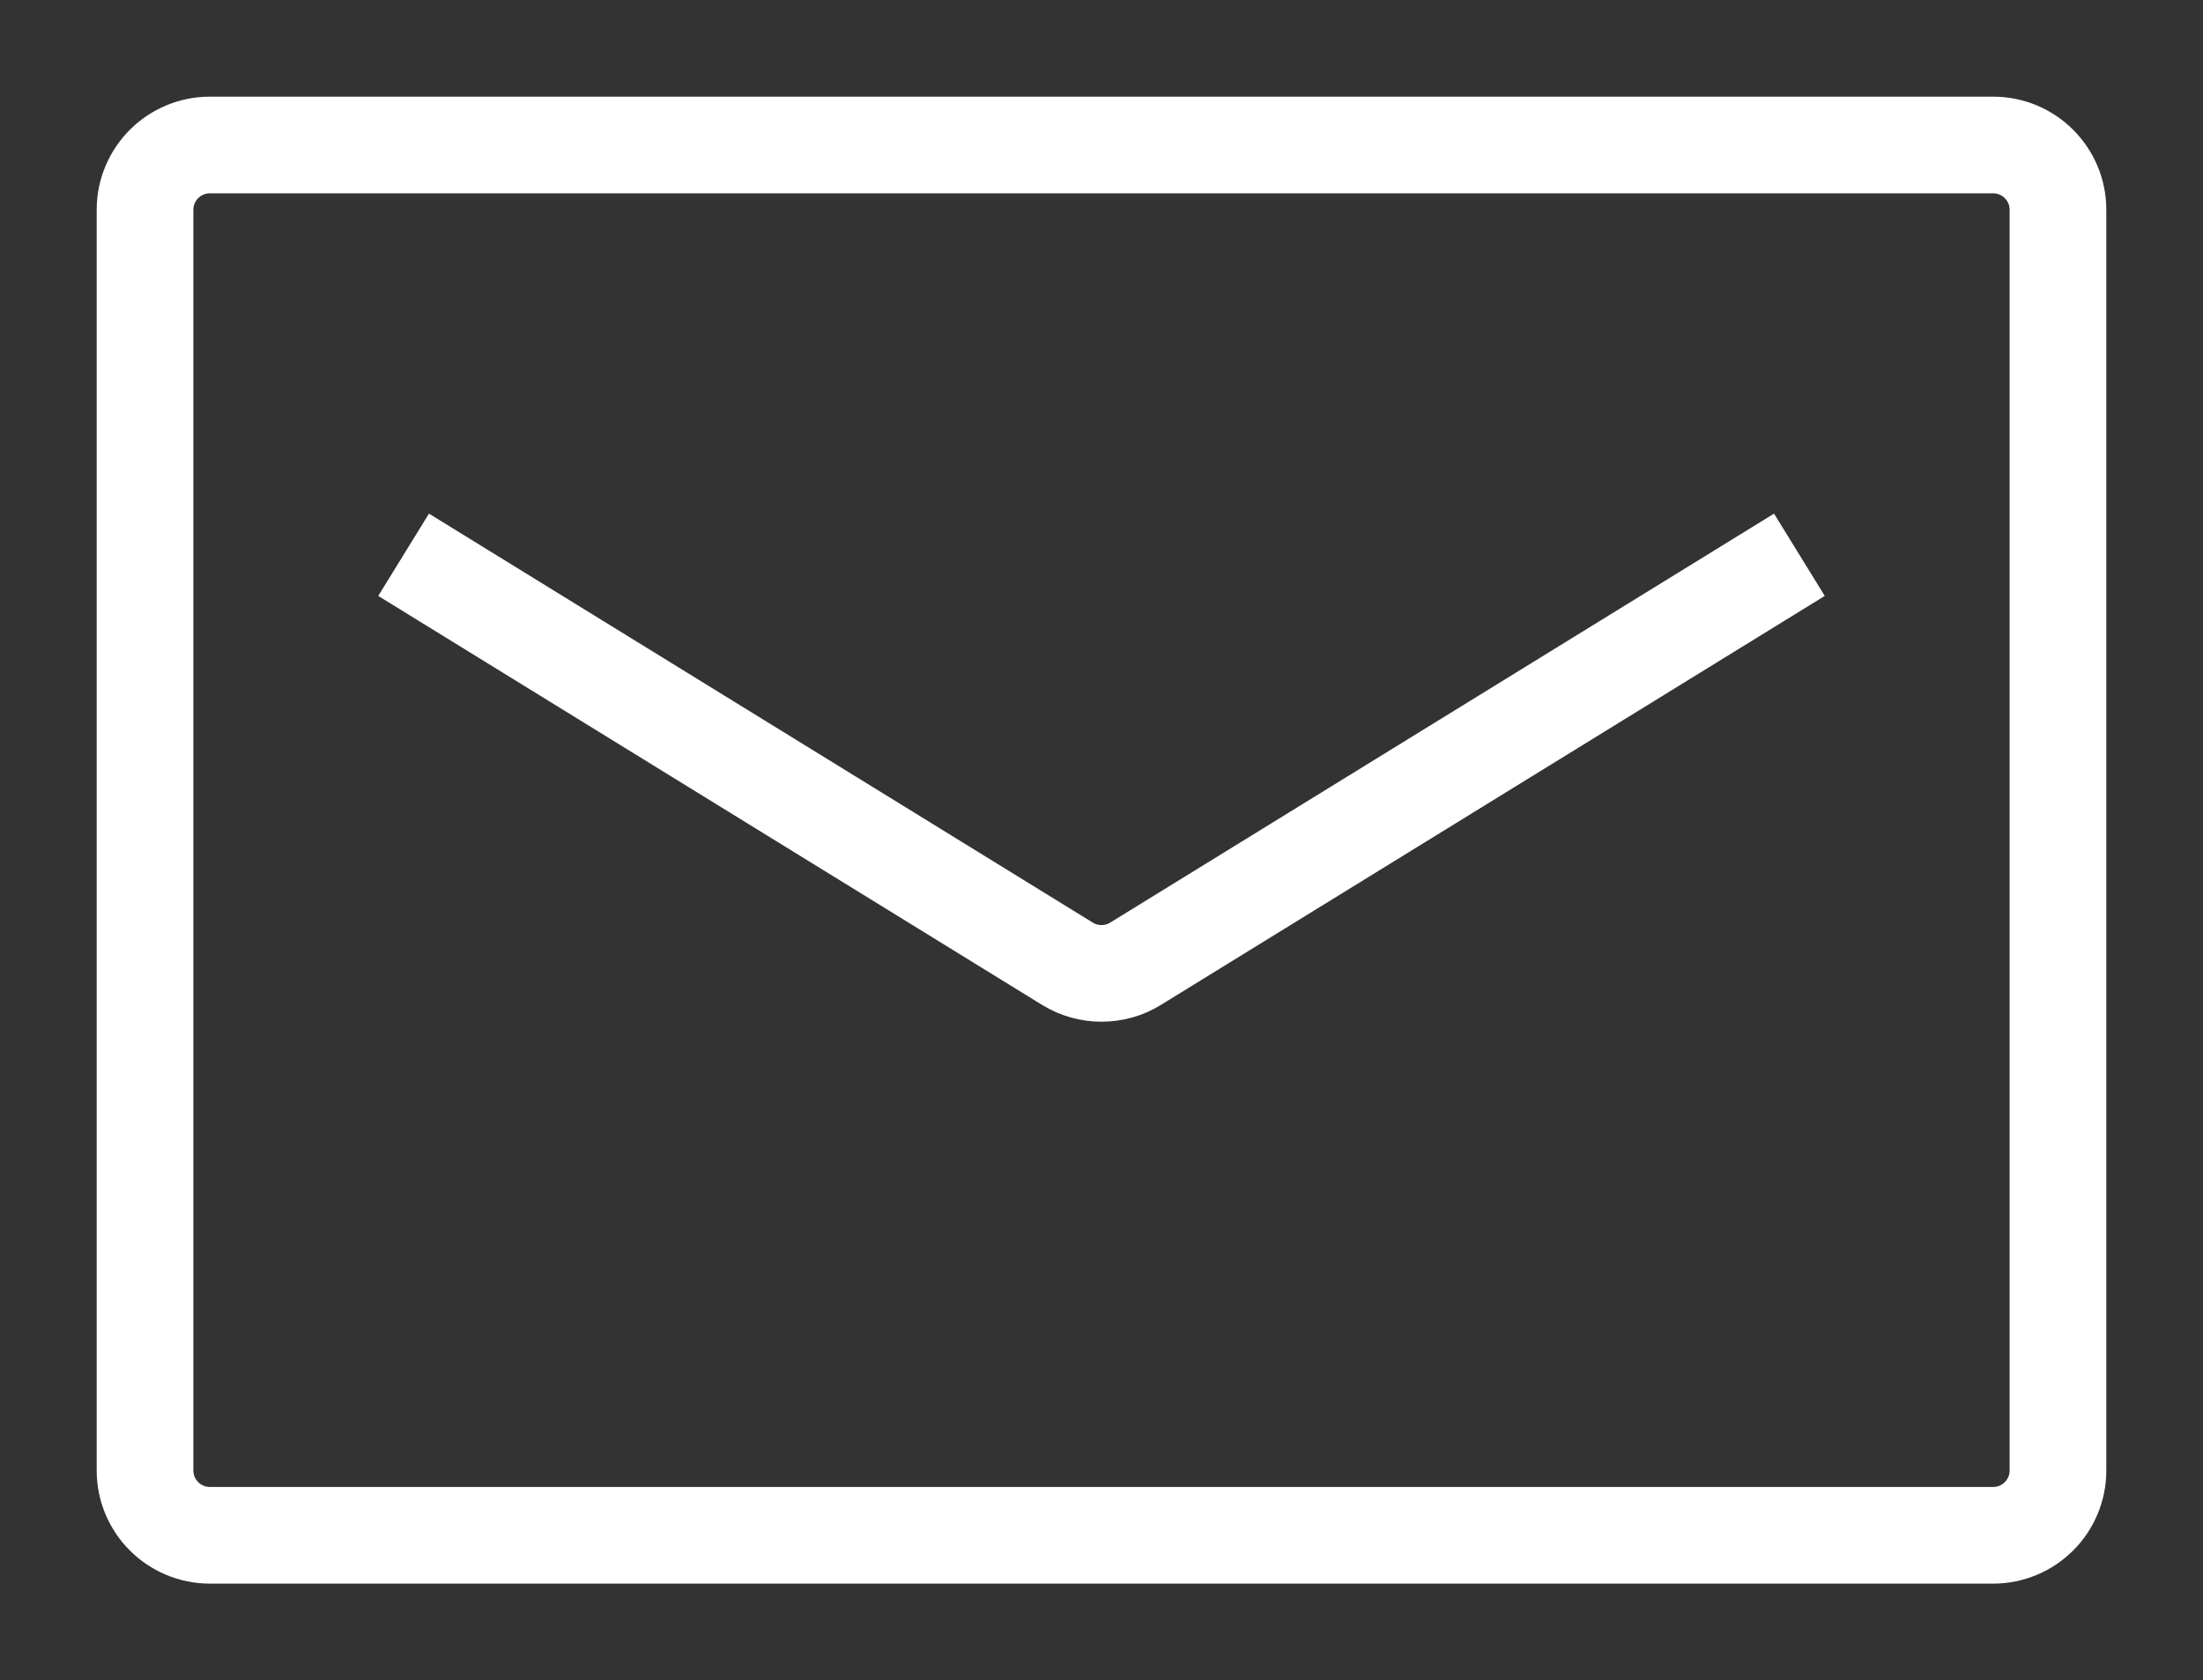 <?xml version="1.0" standalone="no"?><!-- Generator: Gravit.io --><svg xmlns="http://www.w3.org/2000/svg" xmlns:xlink="http://www.w3.org/1999/xlink" style="isolation:isolate" viewBox="1157.339 2772.523 27.342 20.861" width="27.342" height="20.861"><rect x="1157.339" y="2772.523" width="27.342" height="20.861" fill="#333333" stroke="none"/><g><path d=" M 1182.076 2774.323 L 1159.944 2774.323 C 1159.5 2774.323 1159.139 2774.683 1159.139 2775.128 L 1159.139 2790.778 C 1159.139 2791.223 1159.5 2791.583 1159.944 2791.583 L 1182.076 2791.583 C 1182.521 2791.583 1182.881 2791.223 1182.881 2790.778 L 1182.881 2775.128 C 1182.881 2774.683 1182.521 2774.323 1182.076 2774.323 Z " fill="none" vector-effect="non-scaling-stroke" stroke-width="1.2" stroke="rgb(255,255,255)" stroke-linejoin="miter" stroke-linecap="square" stroke-miterlimit="3"/><path d=" M 1162.859 2779.725 L 1170.588 2784.488 C 1170.718 2784.568 1170.864 2784.607 1171.01 2784.607 C 1171.157 2784.607 1171.303 2784.568 1171.432 2784.488 L 1179.161 2779.725" fill="none" vector-effect="non-scaling-stroke" stroke-width="1.2" stroke="rgb(255,255,255)" stroke-linejoin="miter" stroke-linecap="square" stroke-miterlimit="3"/></g></svg>